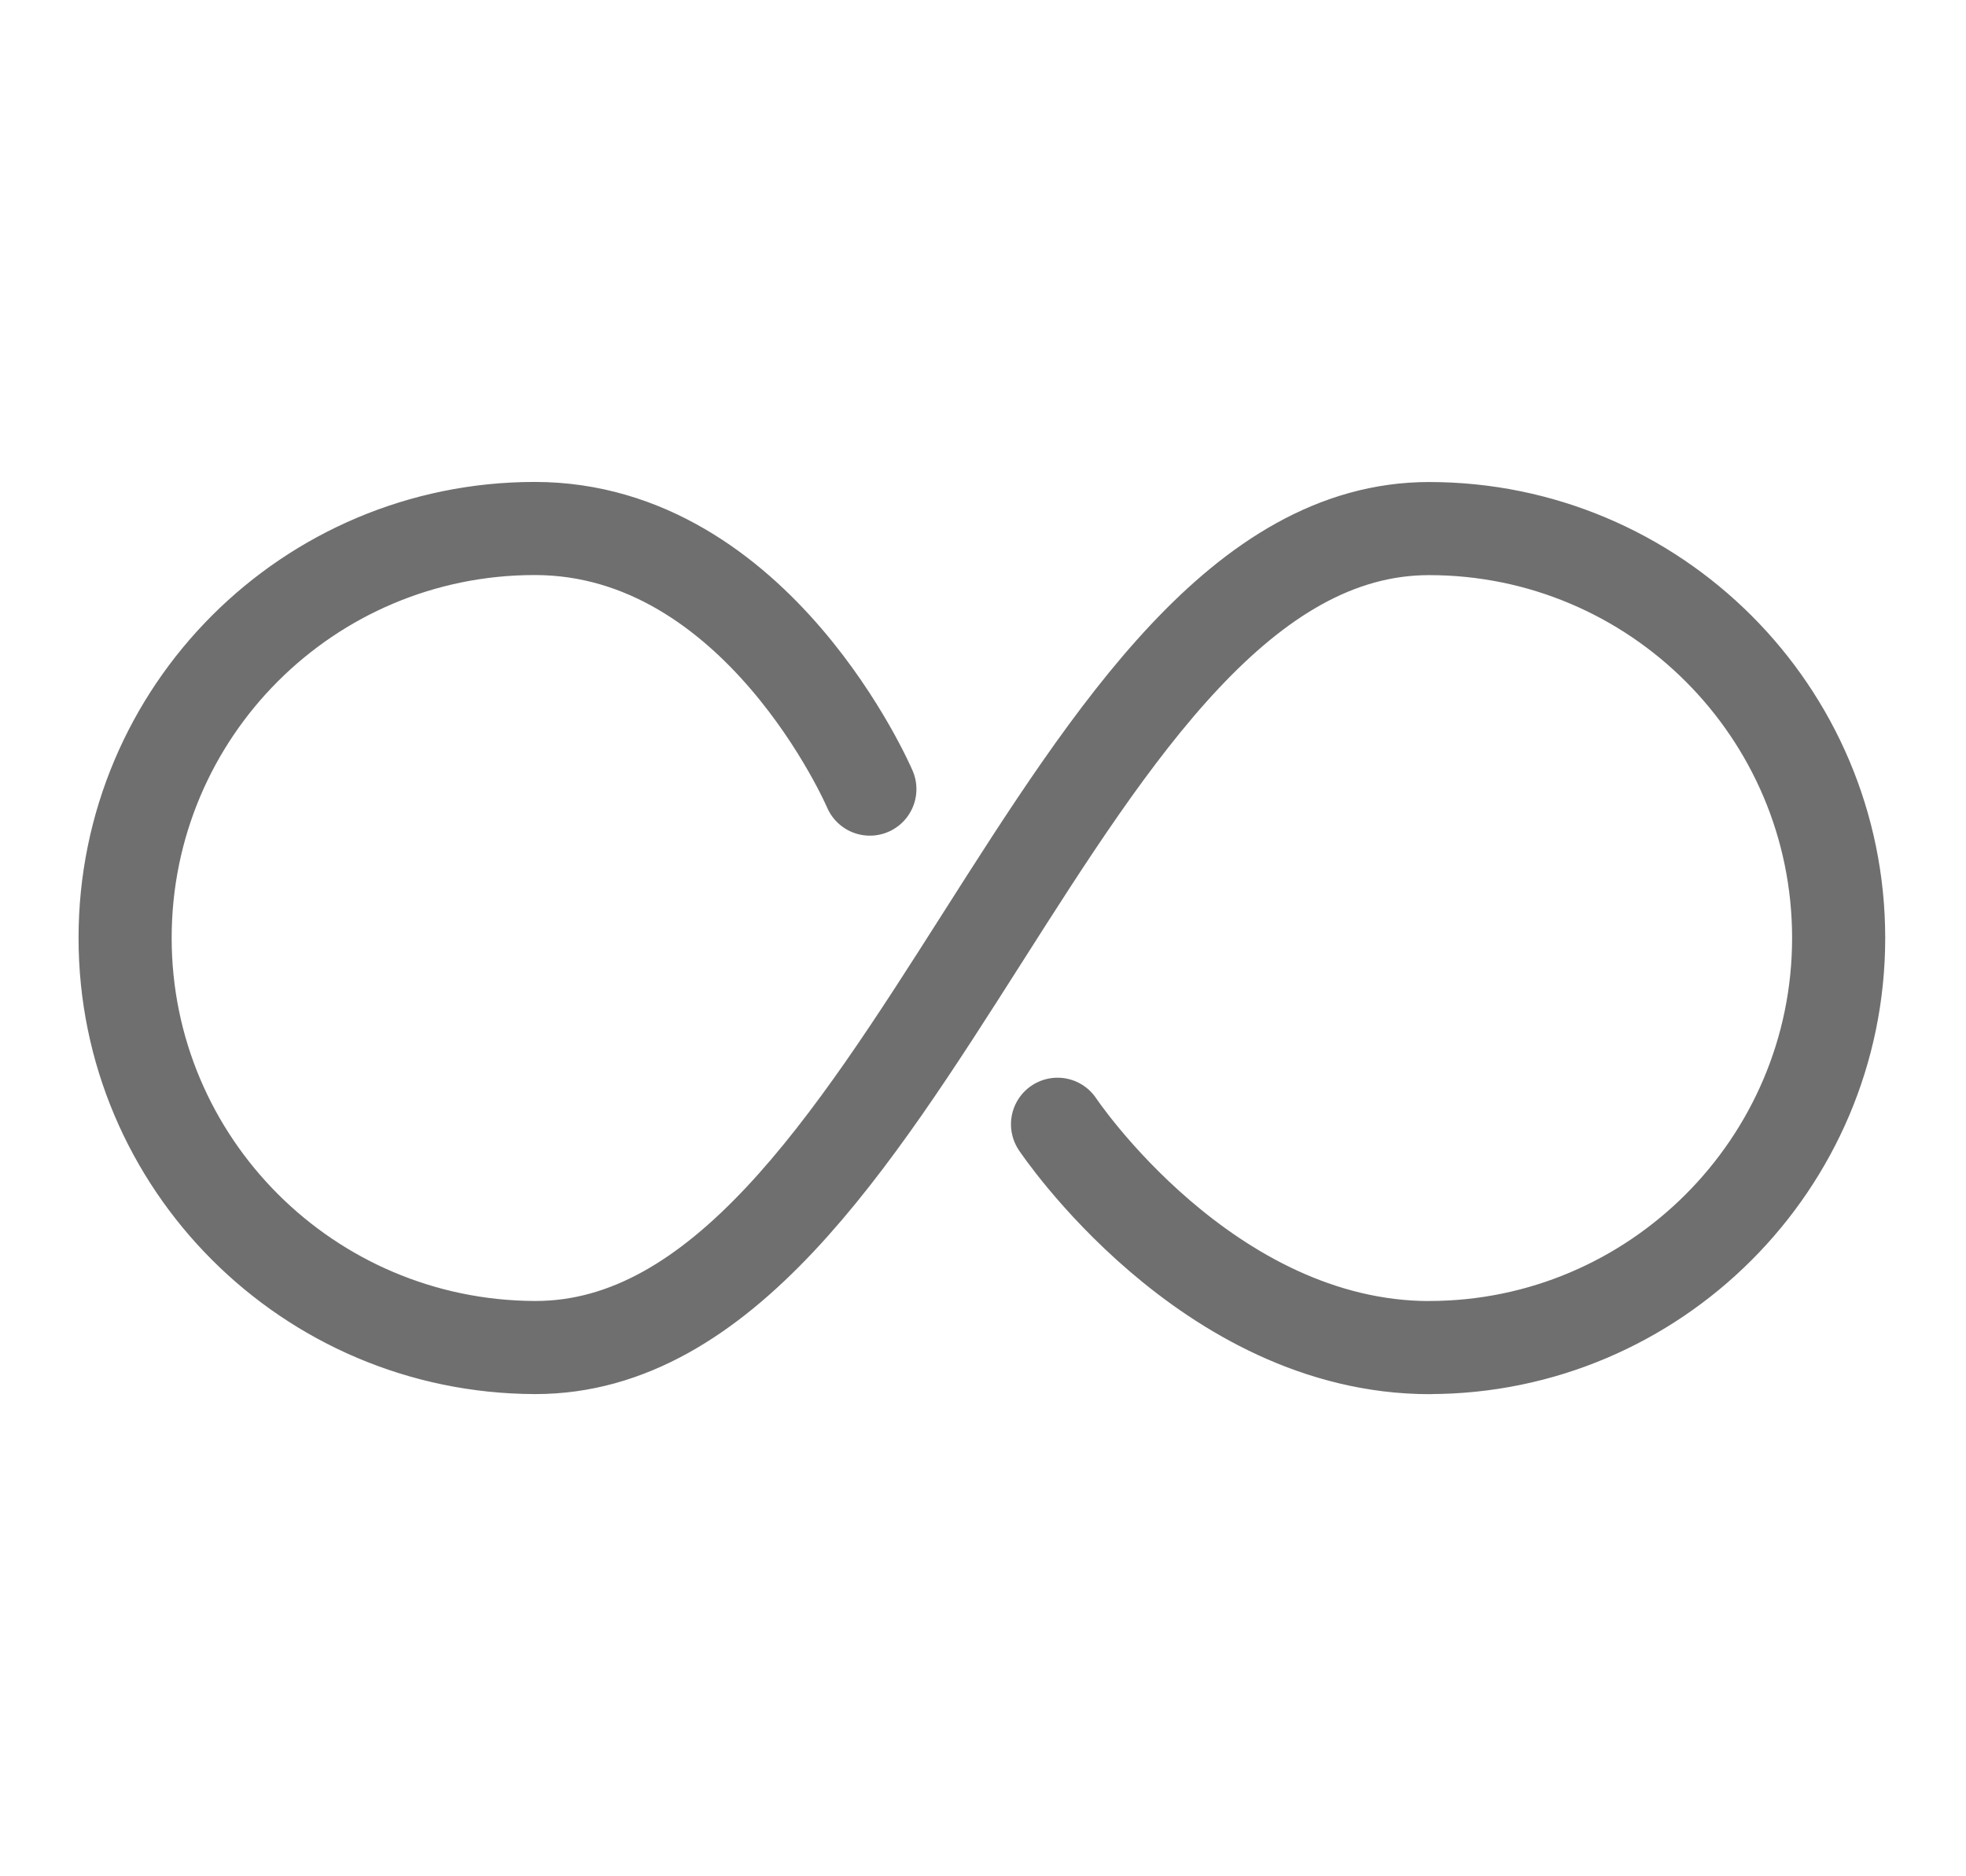 <svg width="22" height="21" viewBox="0 0 22 21" fill="none" xmlns="http://www.w3.org/2000/svg">
<path d="M11.834 12.583C11.834 12.583 13.5 15.083 16 15.083L15.992 15.082C18.517 15.082 20.575 13.024 20.575 10.499C20.575 7.966 18.517 5.916 15.992 5.916C11.825 5.916 10.159 15.082 5.992 15.082L5.984 15.082C3.45 15.073 1.4 13.023 1.4 10.498C1.4 7.965 3.45 5.915 5.984 5.915C8.484 5.915 9.734 8.832 9.734 8.832" stroke="#6F6F6F" stroke-width="1.042" stroke-linecap="round" stroke-linejoin="round"/>
</svg>

